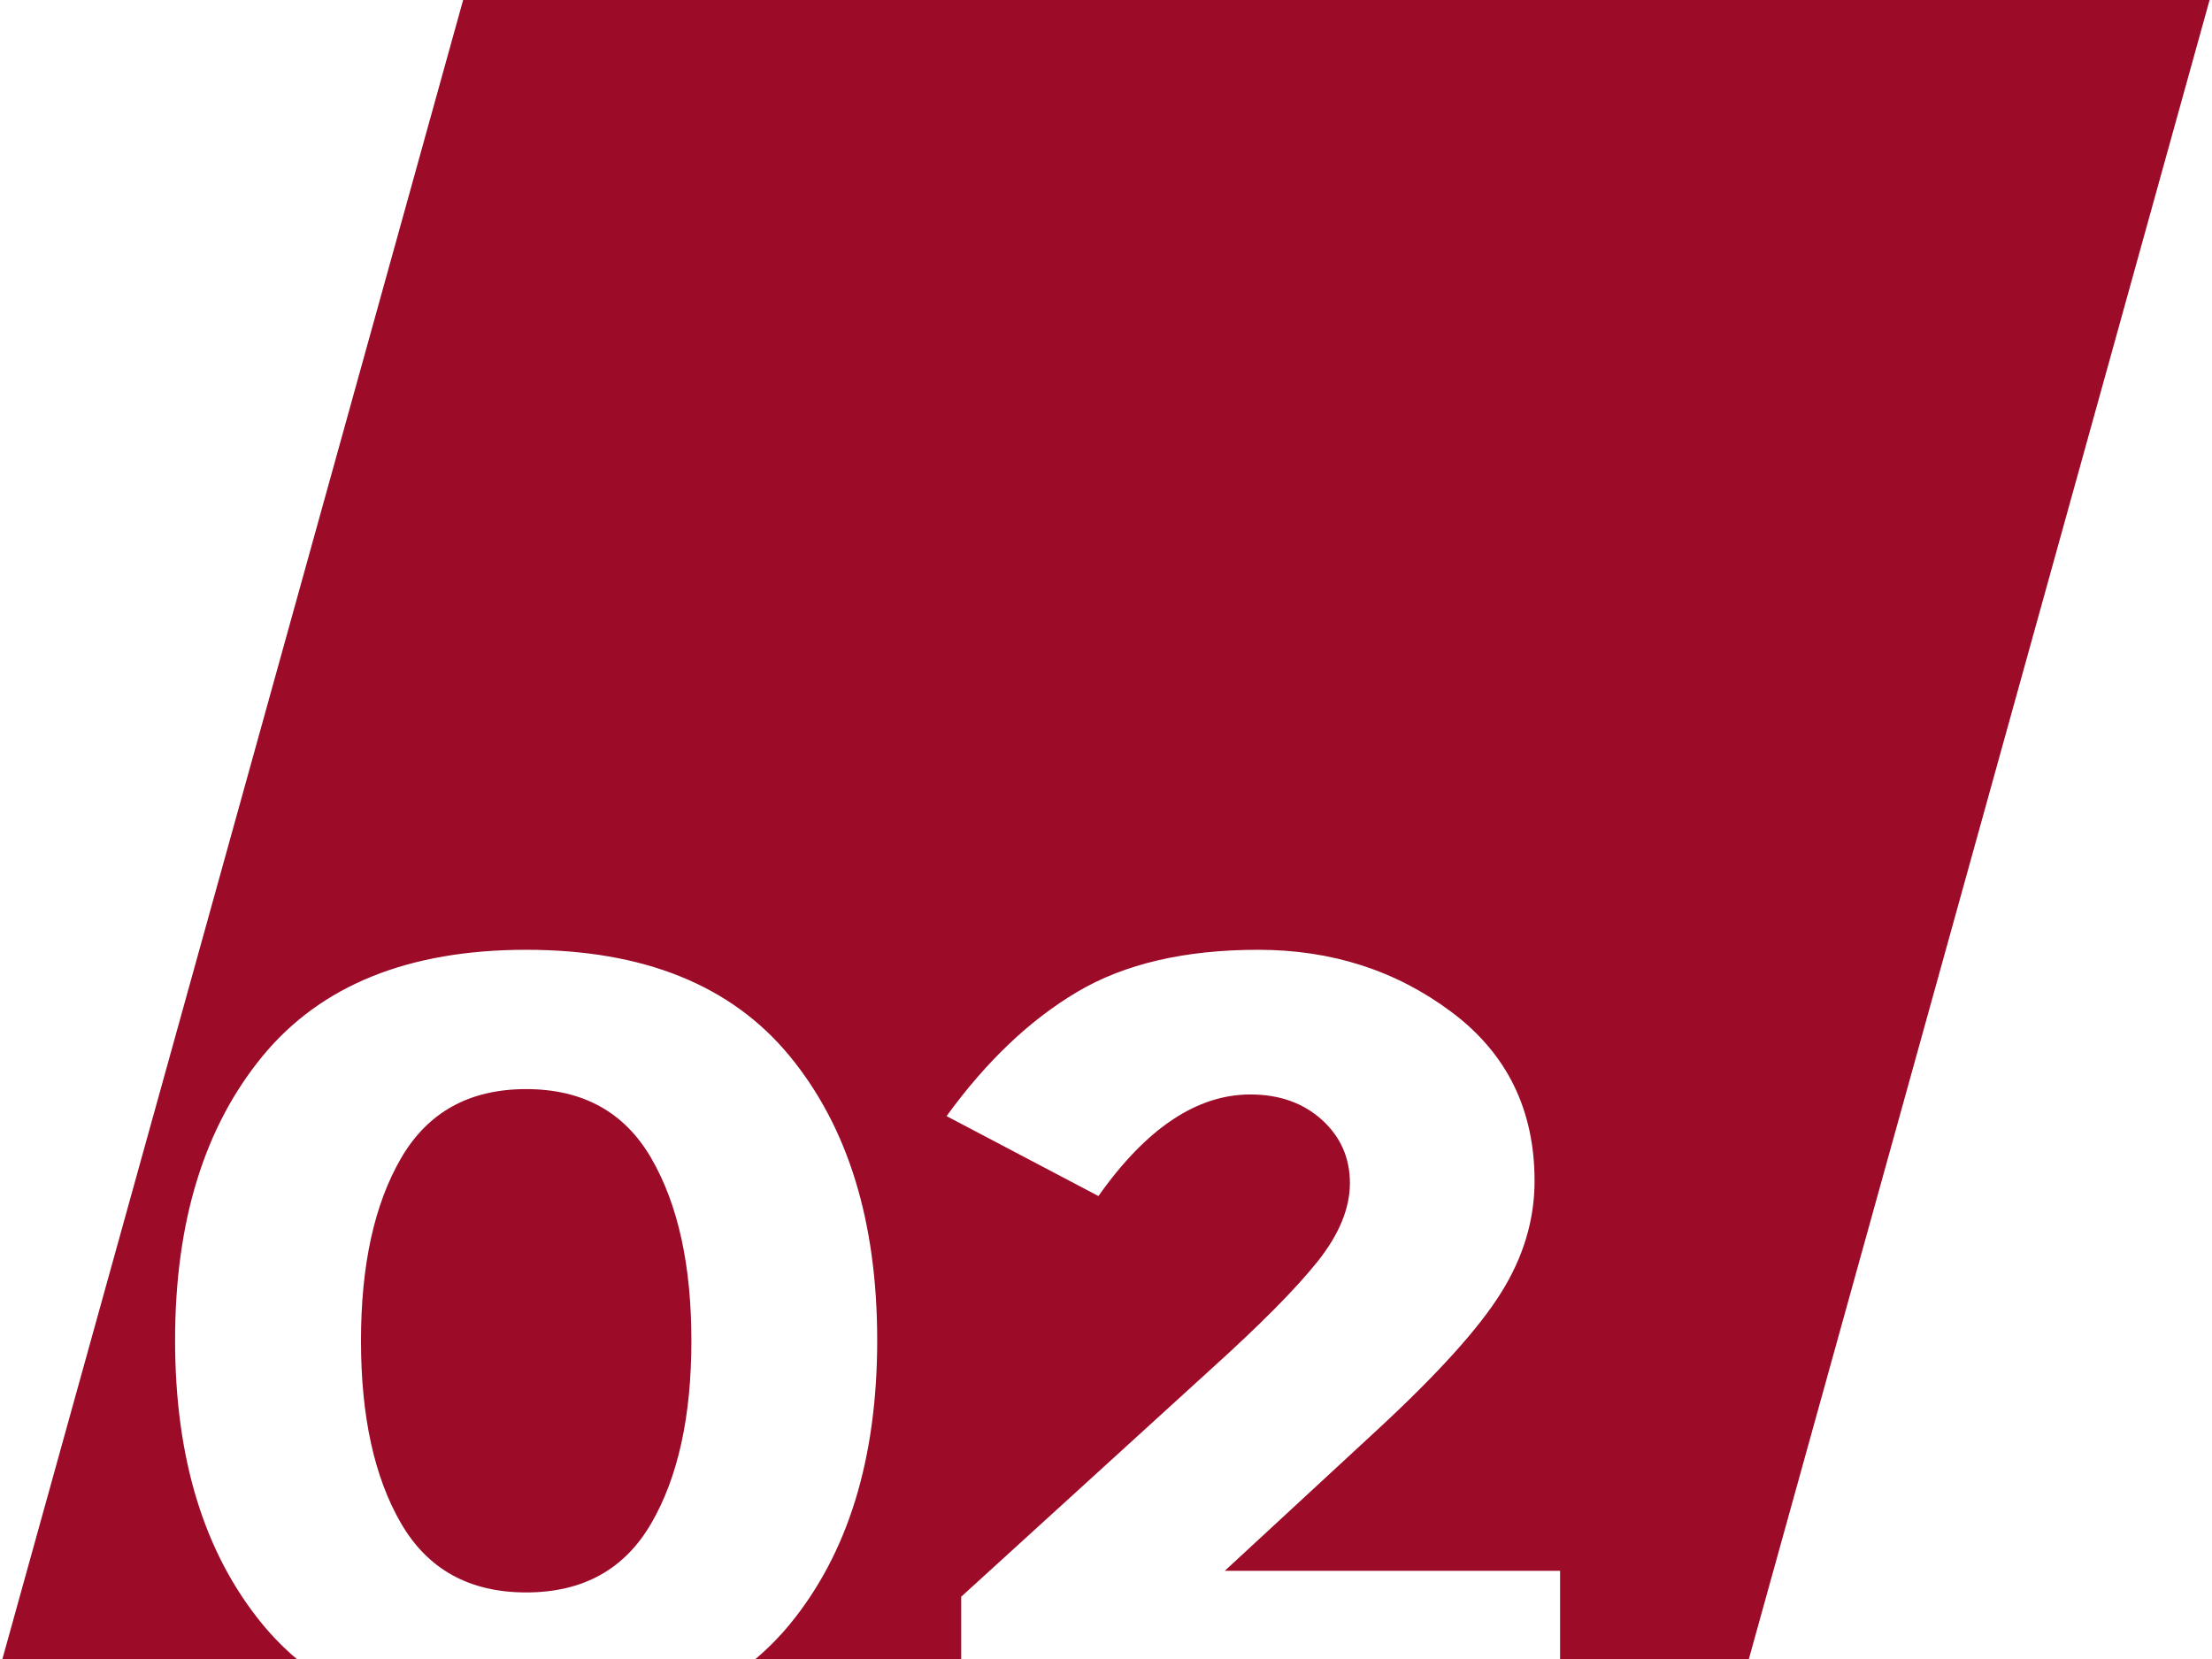 <?xml version="1.0" encoding="UTF-8"?>
<!DOCTYPE svg PUBLIC "-//W3C//DTD SVG 1.1//EN" "http://www.w3.org/Graphics/SVG/1.1/DTD/svg11.dtd">
<!-- Creator: CorelDRAW X7 -->
<svg xmlns="http://www.w3.org/2000/svg" xml:space="preserve" width="100px" height="75px" version="1.1" style="shape-rendering:geometricPrecision; text-rendering:geometricPrecision; image-rendering:optimizeQuality; fill-rule:evenodd; clip-rule:evenodd"
viewBox="0 0 26727 20089"
 xmlns:xlink="http://www.w3.org/1999/xlink">
 <defs>
  <style type="text/css">
   <![CDATA[
    .fil0 {fill:#9C0B28}
   ]]>
  </style>
 </defs>
 <g id="Ebene_x0020_1">
  <path class="fil0" d="M4827 14025c-324,558 -485,1295 -485,2210 0,916 161,1653 485,2211 324,558 829,837 1515,837 687,0 1192,-279 1515,-837 324,-558 486,-1295 486,-2211 0,-915 -162,-1652 -486,-2210 -323,-558 -828,-837 -1515,-837 -686,0 -1191,279 -1515,837zm752 -14025l21148 0 -5579 20089 -2286 0 0 -1068 -4060 0 1853 -1713c726,-672 1224,-1223 1493,-1655 270,-431 405,-883 405,-1353 0,-864 -336,-1546 -1008,-2047 -671,-502 -1451,-752 -2338,-752 -888,0 -1619,170 -2192,510 -574,340 -1101,841 -1582,1504l1839 968c579,-820 1192,-1230 1839,-1230 353,0 642,103 868,308 225,204 338,460 338,765 0,305 -130,621 -390,948 -260,327 -694,765 -1302,1314l-3015 2747 0 754 -2491 0c150,-126 288,-266 415,-420 706,-859 1059,-2006 1059,-3440 0,-1435 -353,-2581 -1059,-3440 -706,-859 -1770,-1288 -3192,-1288 -1422,0 -2486,429 -3192,1288 -706,859 -1059,2005 -1059,3440 0,1434 353,2581 1059,3440 127,154 265,294 415,420l-3565 0 5579 -20089z"/>
 </g>
</svg>

